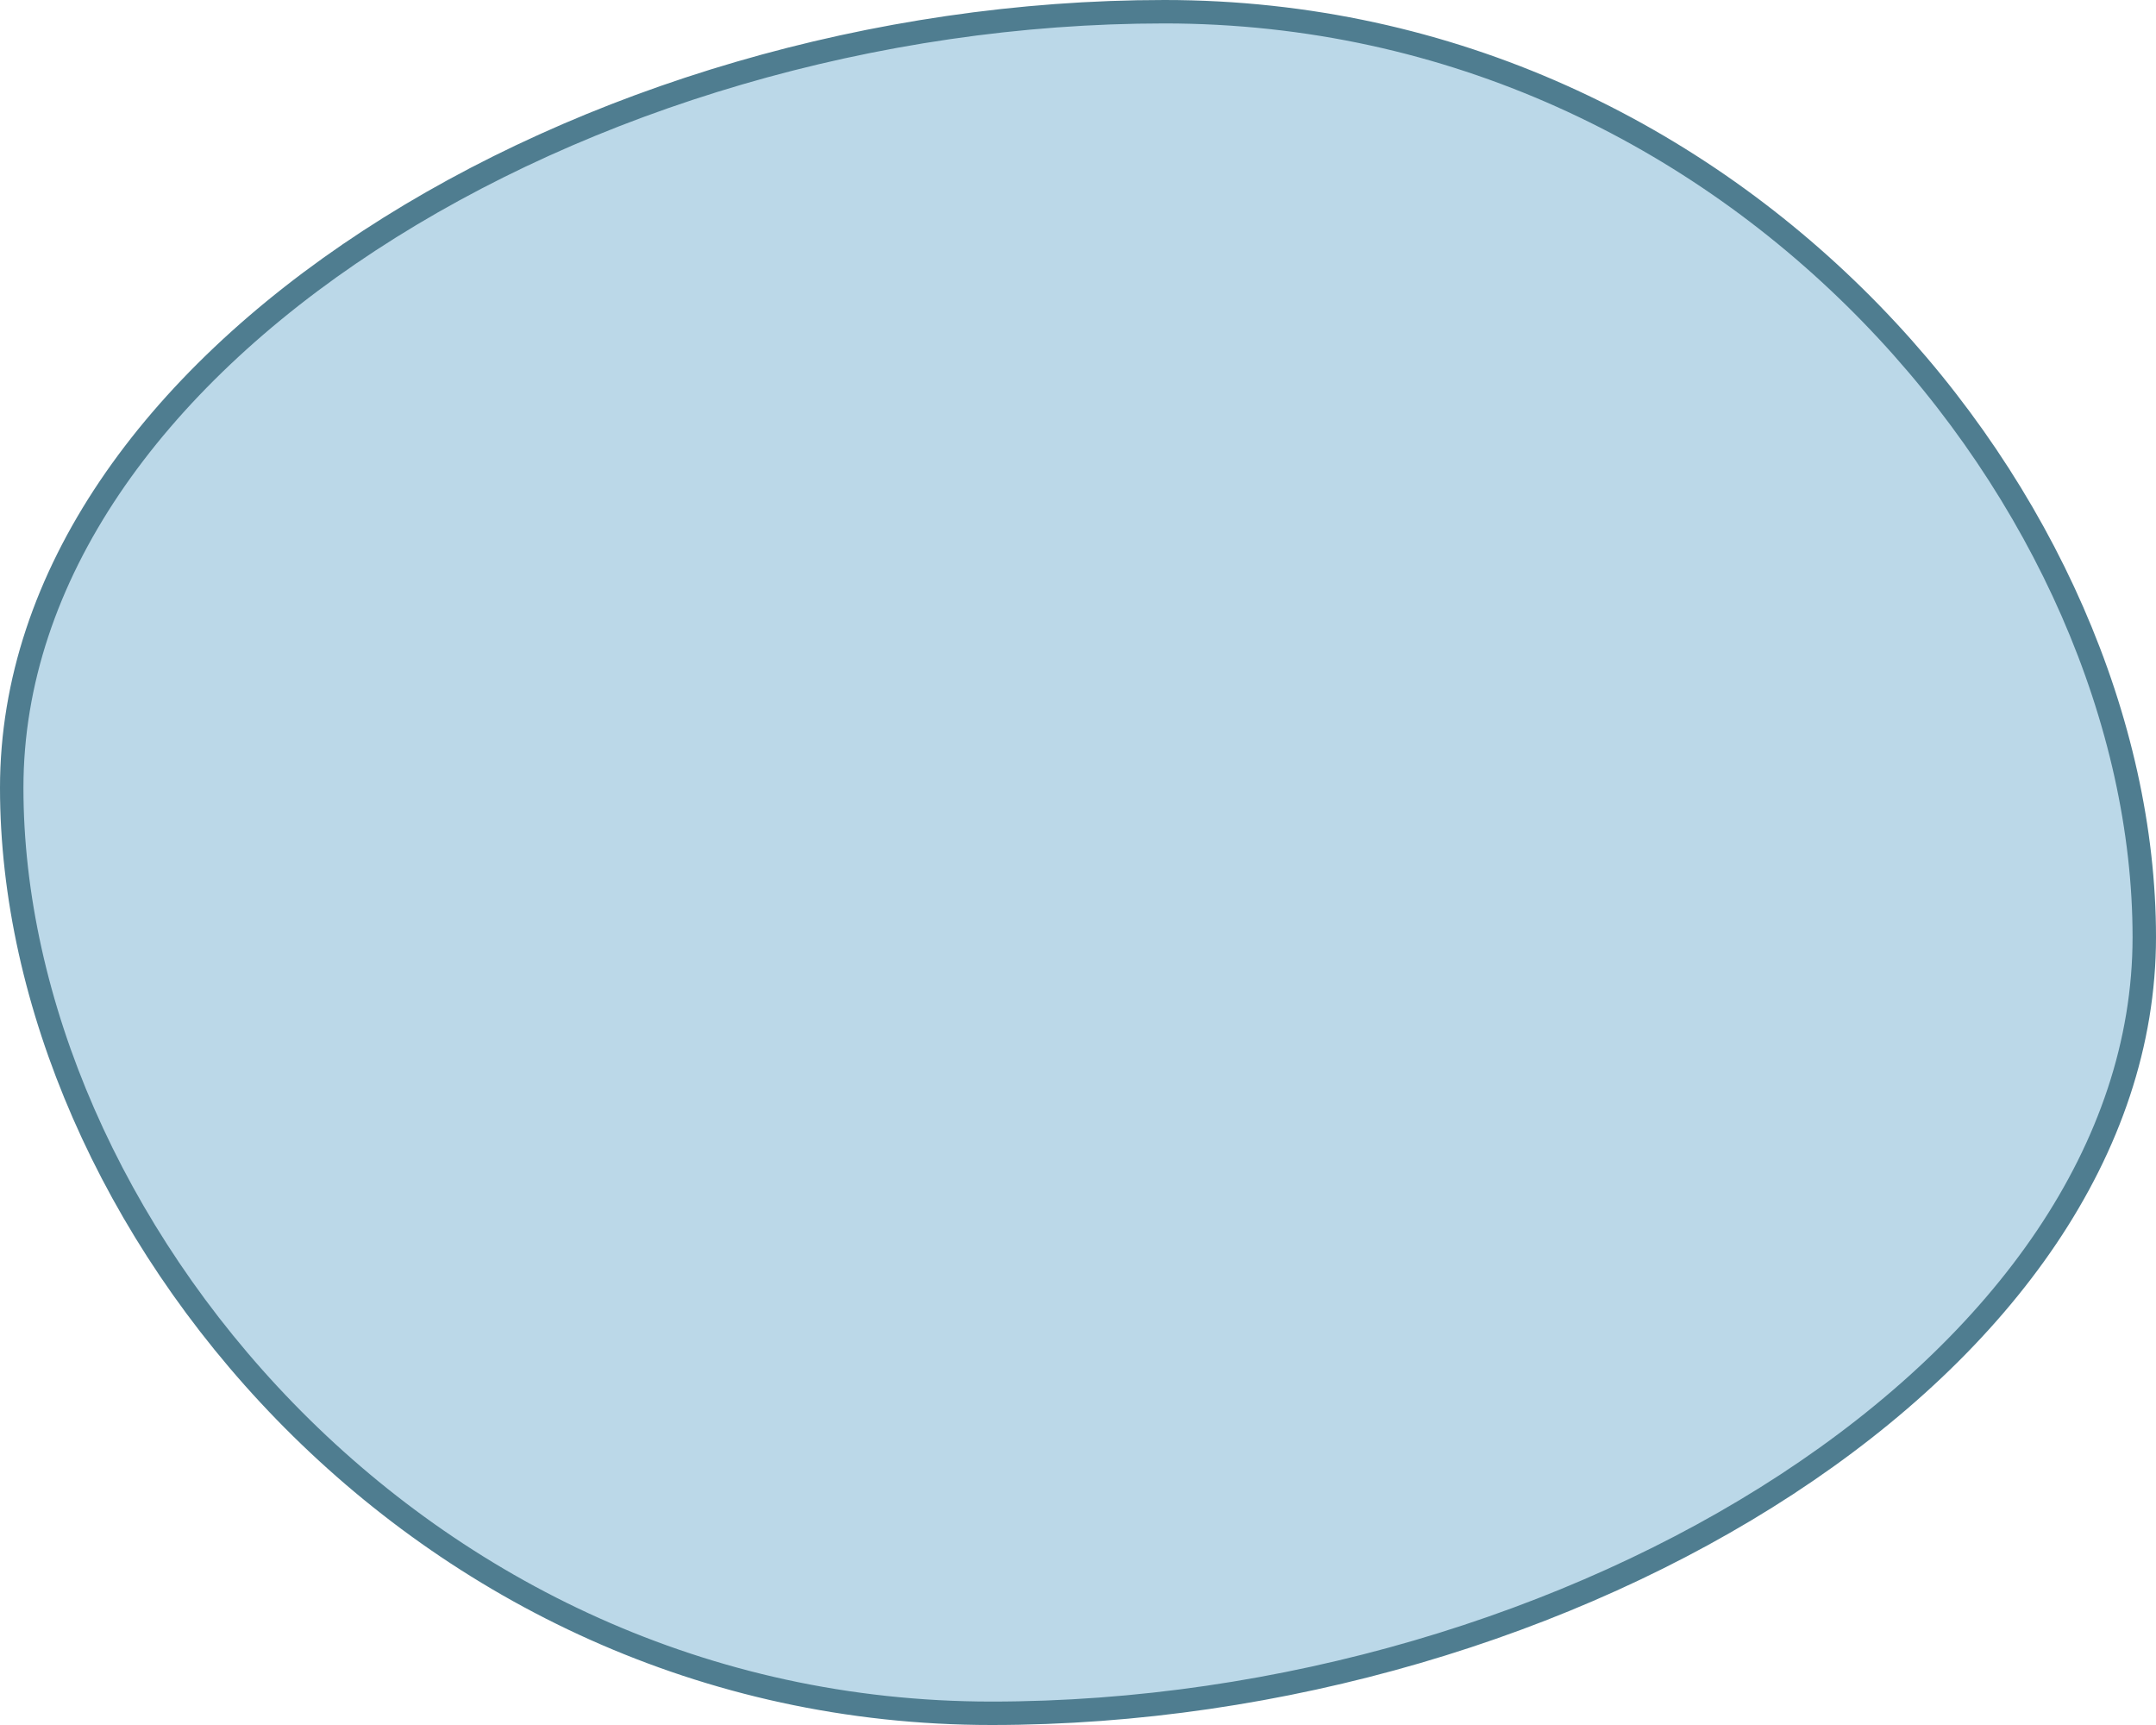 <?xml version="1.0" encoding="UTF-8"?> <svg xmlns="http://www.w3.org/2000/svg" width="460" height="368" viewBox="0 0 460 368" fill="none"> <path d="M457.5 199.923C457.5 245.159 427.336 286.506 381.193 316.679C335.101 346.819 273.474 365.5 211.576 365.5C88.296 365.5 2.5 259.59 2.5 168.077C2.5 122.841 32.664 81.494 78.807 51.321C124.899 21.181 186.526 2.5 248.424 2.5C371.704 2.5 457.5 108.41 457.5 199.923Z" fill="#BBD8E8" stroke="#4F7D90" stroke-width="5"></path> </svg> 